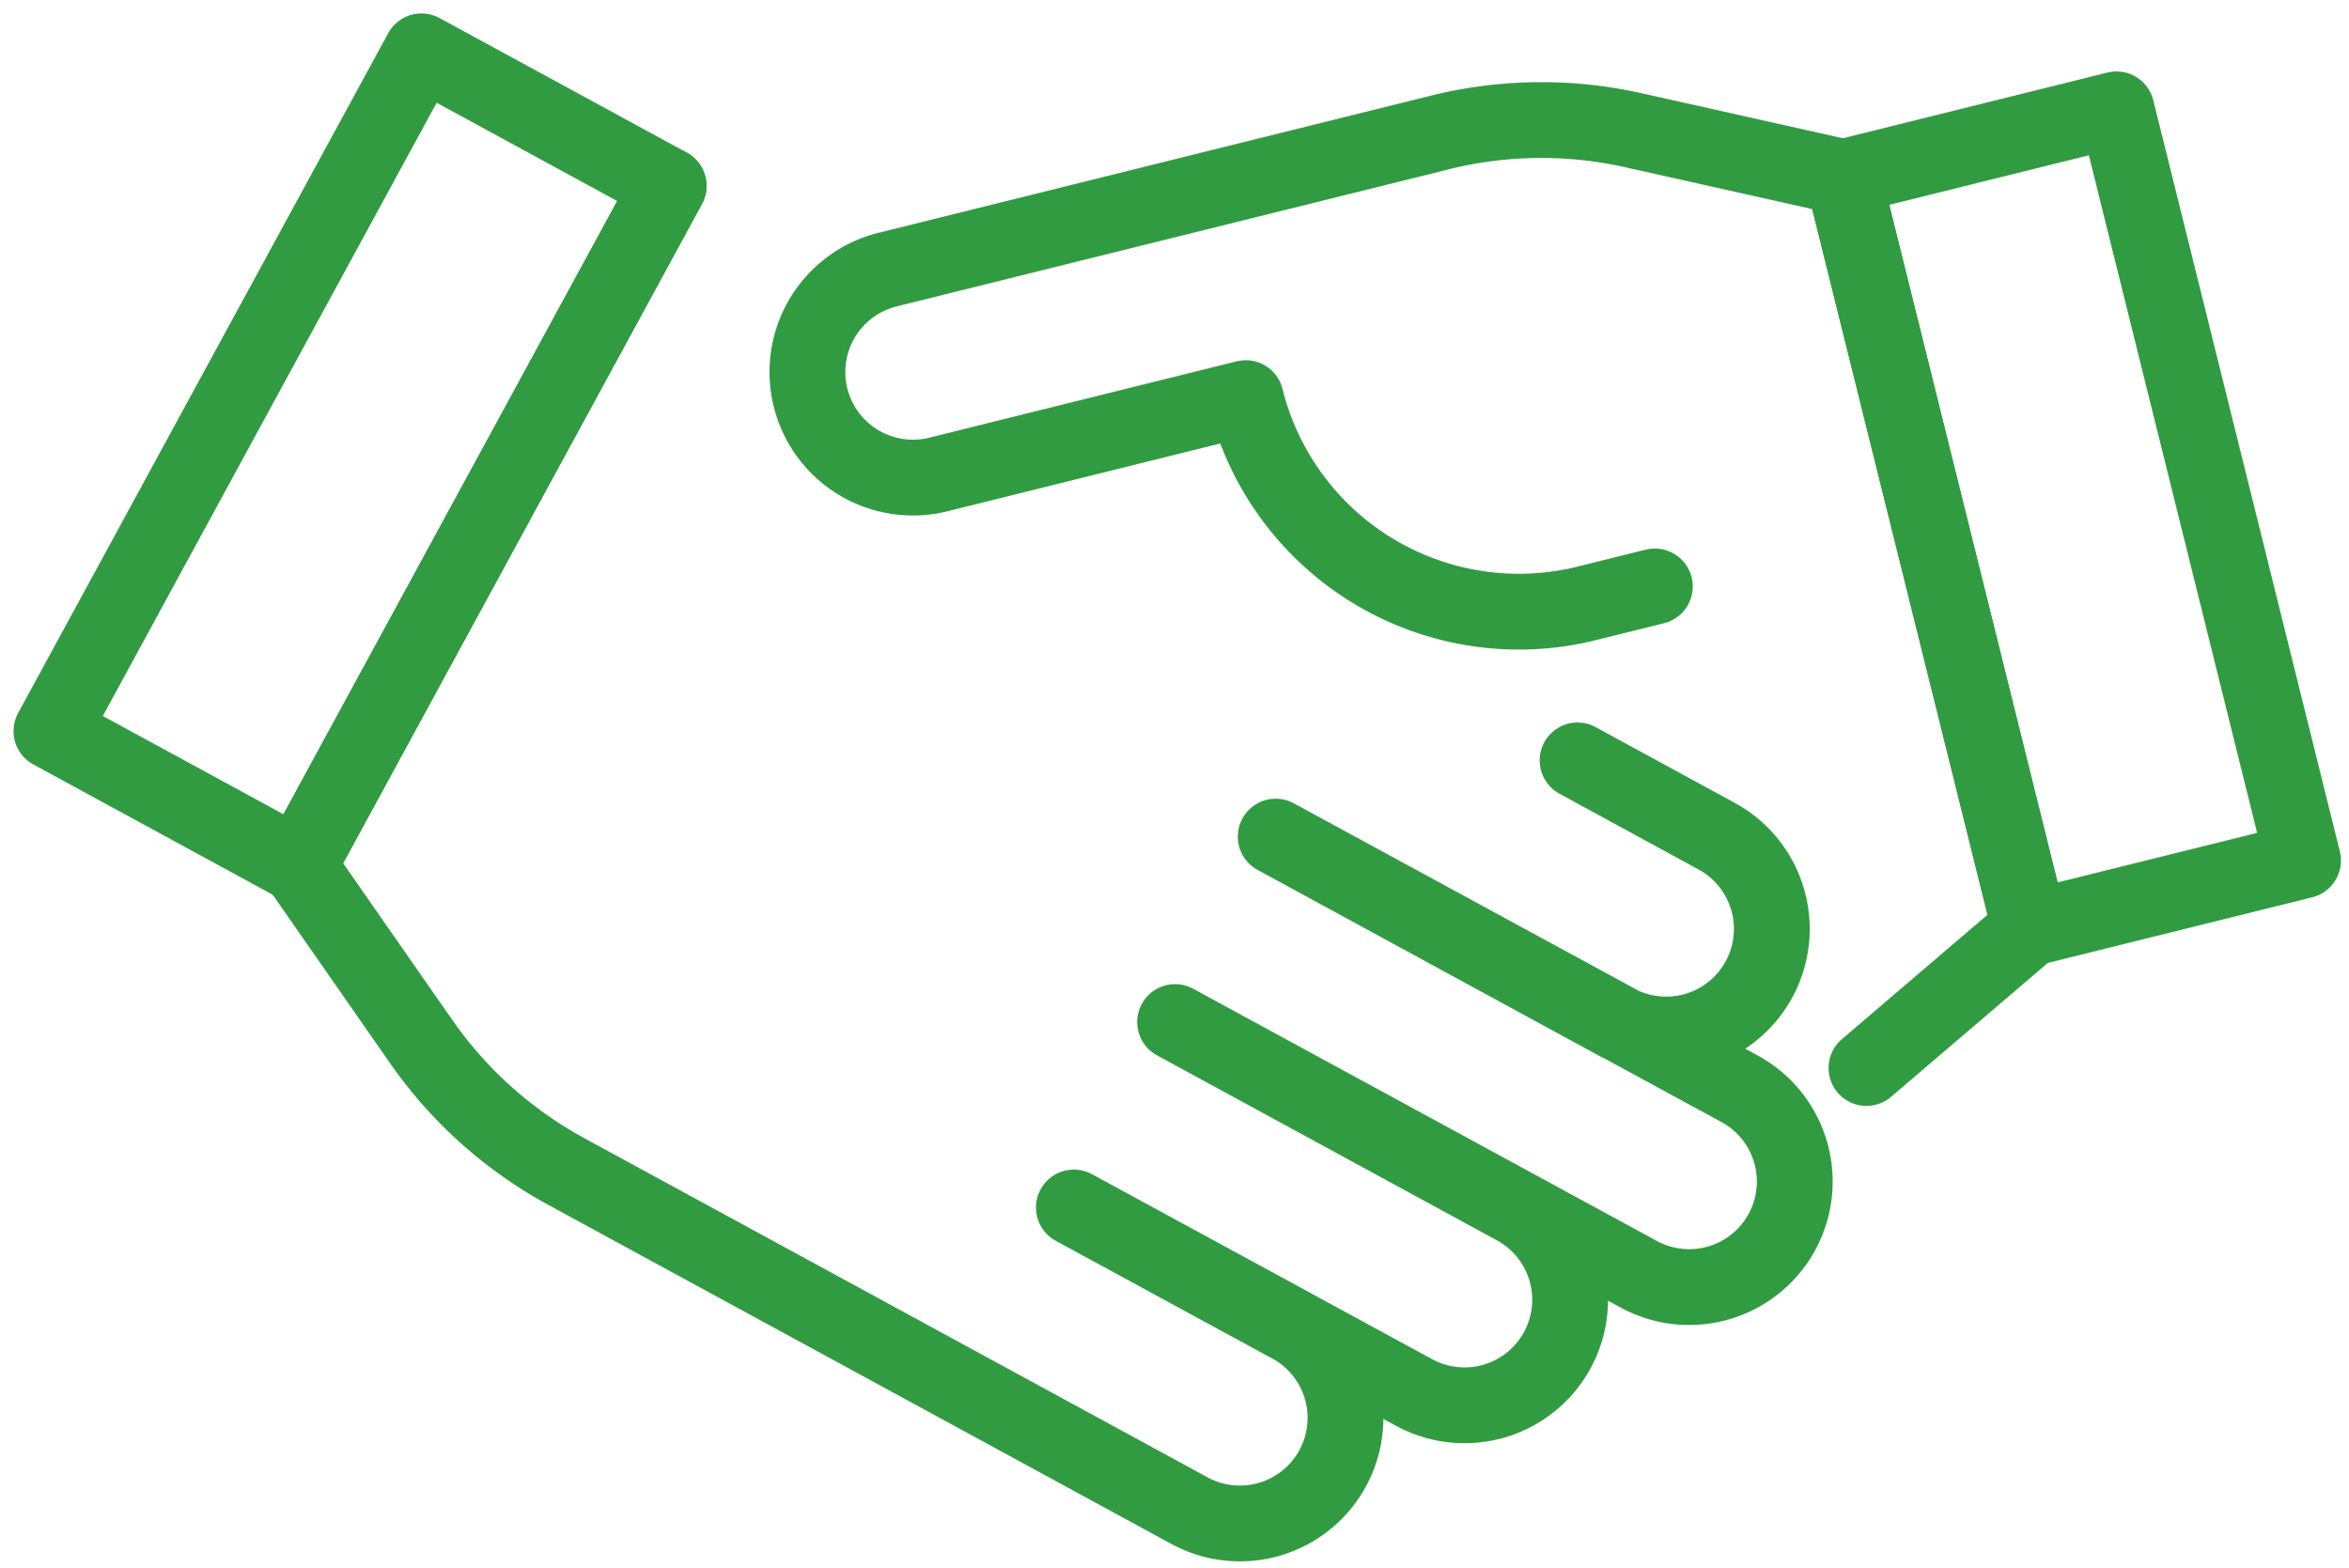 <svg xmlns="http://www.w3.org/2000/svg" width="46.482" height="31.033" viewBox="0 0 46.482 31.033">
  <g id="Group_100" data-name="Group 100" transform="translate(1.017 1.017)">
    <rect id="Rectangle_49" data-name="Rectangle 49" width="5.569" height="15.317" transform="translate(4.892 16.115) rotate(-151.442)" fill="none" stroke="#319b42" stroke-linecap="round" stroke-linejoin="round" stroke-width="1.5"/>
    <path id="Path_91" data-name="Path 91" d="M15.05,2.412,7.73,15.865l2.431,3.491a8.382,8.382,0,0,0,2.863,2.561l12.331,6.711a2.089,2.089,0,1,0,2-3.669L23.07,22.63,29.8,26.29a2.089,2.089,0,1,0,2-3.669l-6.727-3.661,9.173,4.99a2.088,2.088,0,1,0,2-3.668L27.064,15.29l6.727,3.662a2.089,2.089,0,1,0,2-3.67l-2.754-1.5" transform="translate(-2.837 0.25)" fill="none" stroke="#319b42" stroke-linecap="round" stroke-linejoin="round" stroke-width="1.5"/>
    <rect id="Rectangle_50" data-name="Rectangle 50" width="15.317" height="5.569" transform="translate(39.151 17.355) rotate(-103.946)" fill="none" stroke="#319b42" stroke-linecap="round" stroke-linejoin="round" stroke-width="1.5"/>
    <path id="Path_92" data-name="Path 92" d="M25.34,20.236l3.235-2.764L24.882,2.607,20.73,1.678a8.33,8.33,0,0,0-3.837.045L5.968,4.436A2.088,2.088,0,1,0,6.976,8.49l6.081-1.511A5.569,5.569,0,0,0,19.8,11.042l1.352-.336" transform="translate(10.577 -0.117)" fill="none" stroke="#319b42" stroke-linecap="round" stroke-linejoin="round" stroke-width="1.5"/>
  </g>
</svg>

